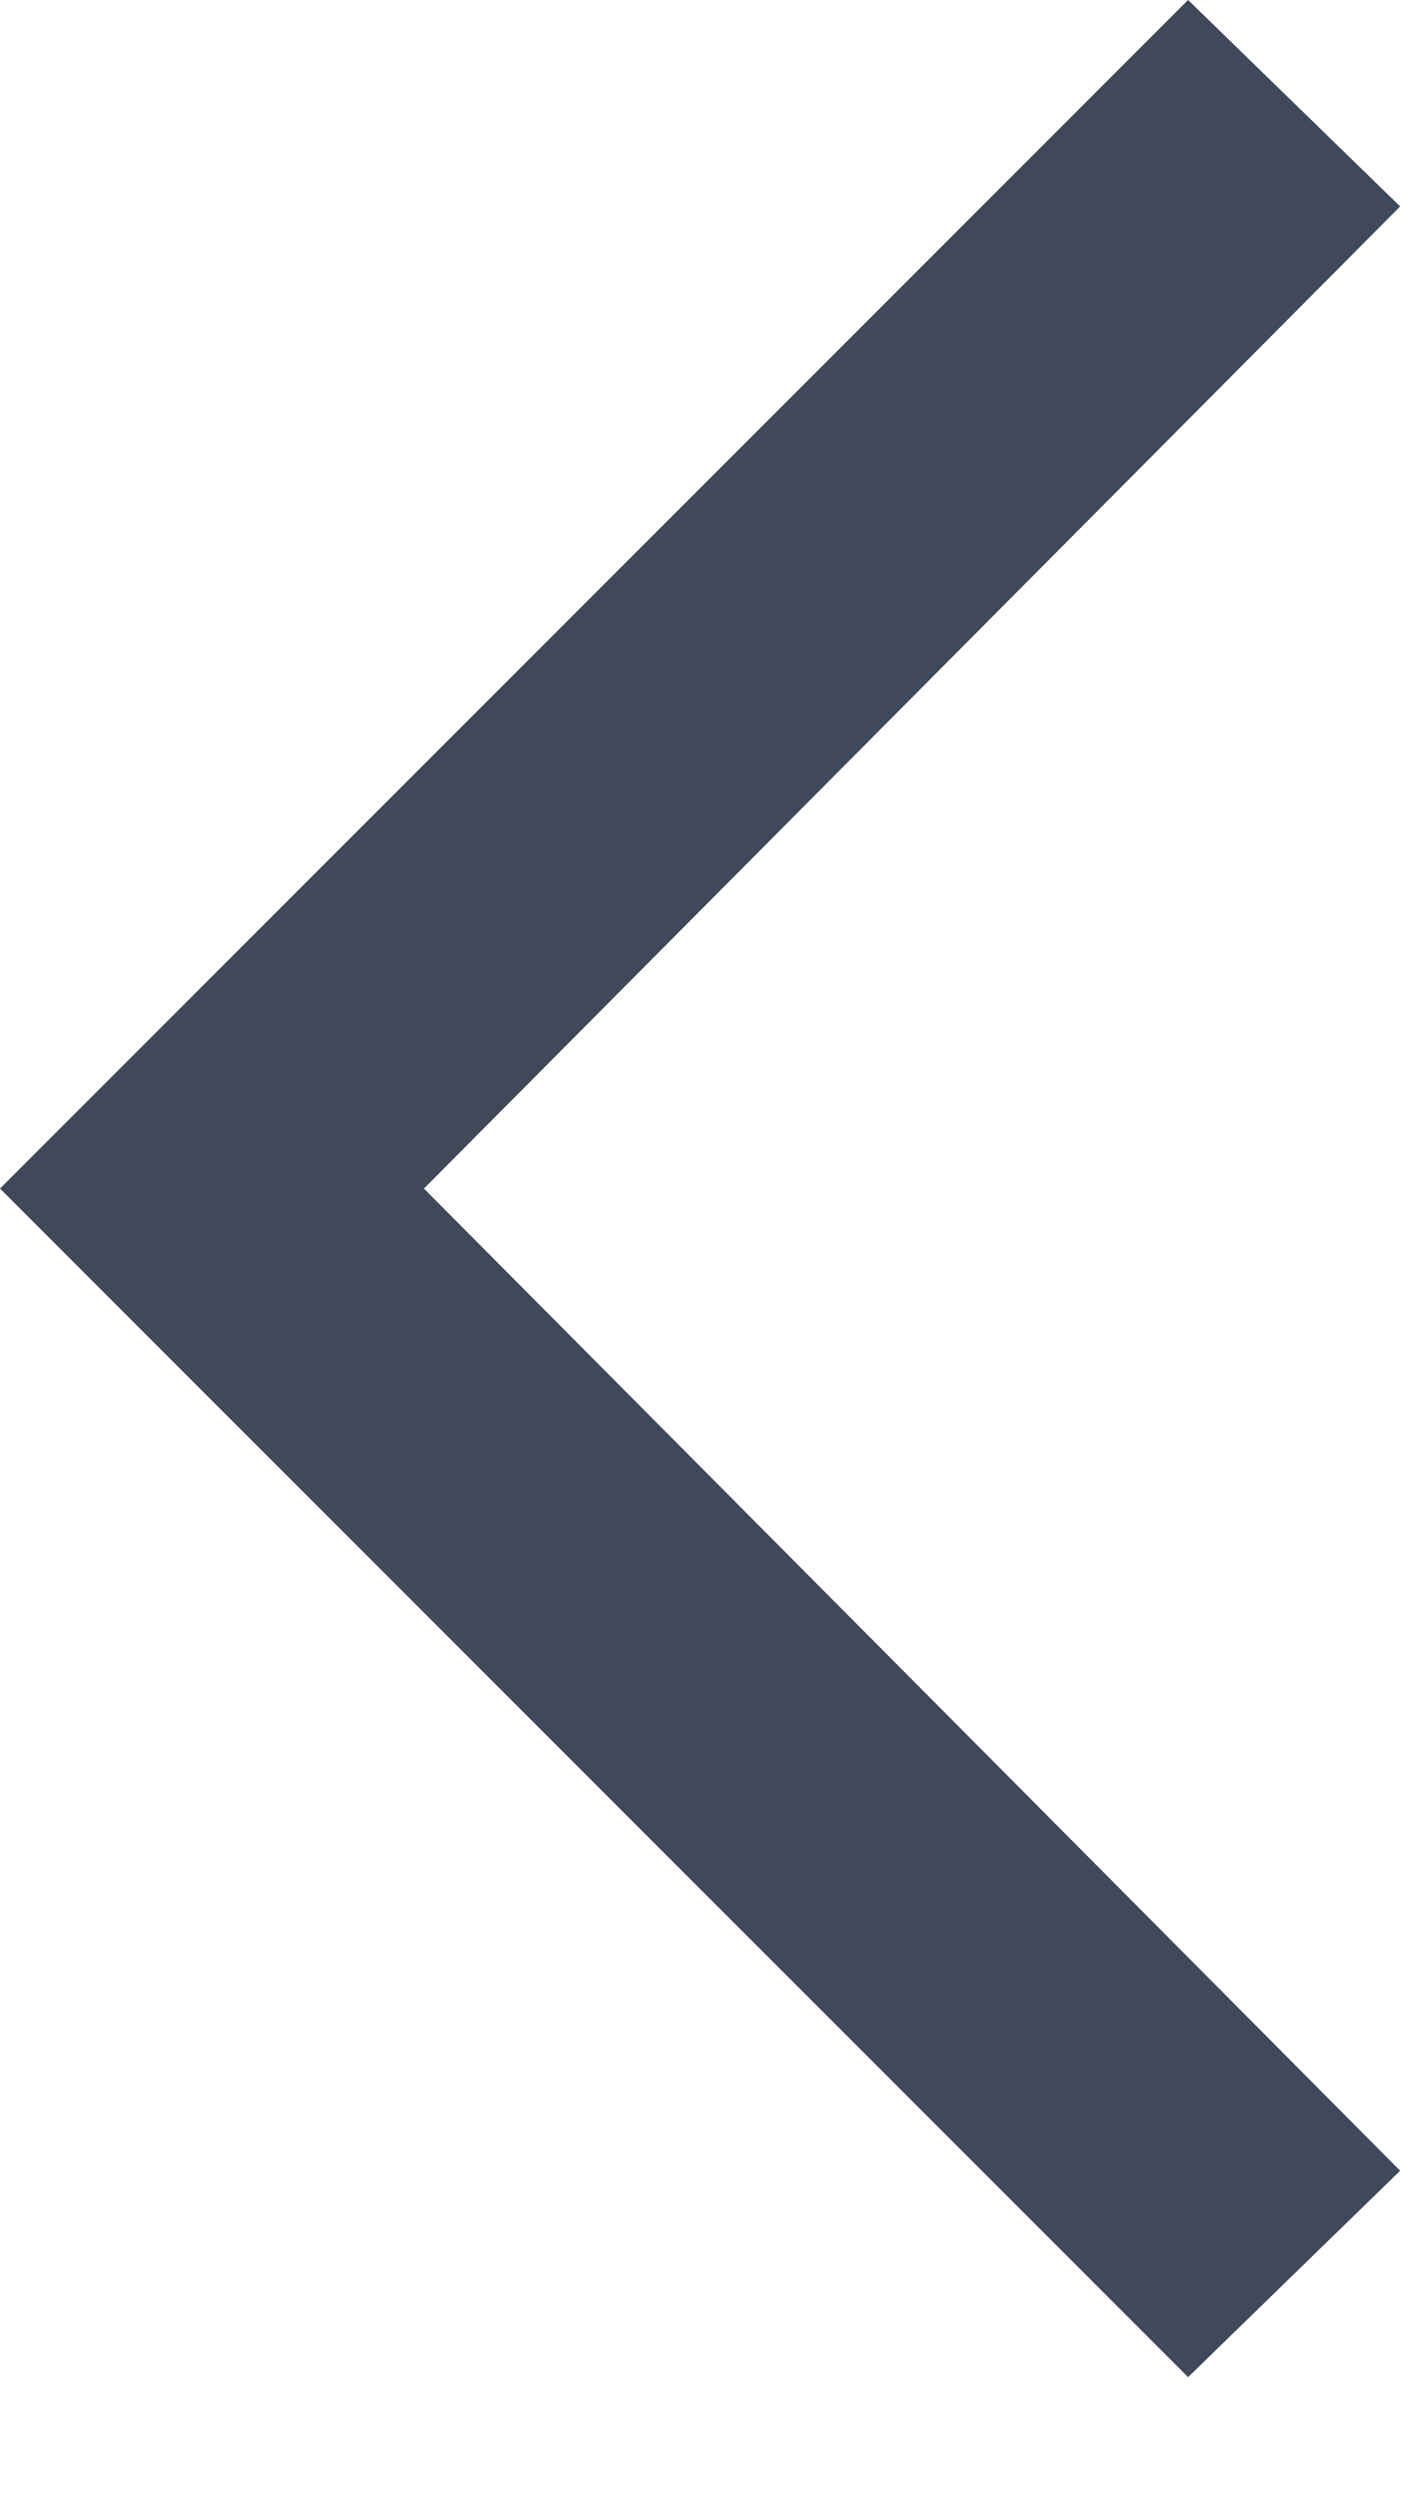 <svg width="8" height="14" viewBox="0 0 8 14" fill="none" xmlns="http://www.w3.org/2000/svg">
<path d="M7.844 1.156L2.375 6.656L7.844 12.156L6.656 13.312L0 6.656L6.656 0L7.844 1.156Z" fill="#404959"/>
</svg>
